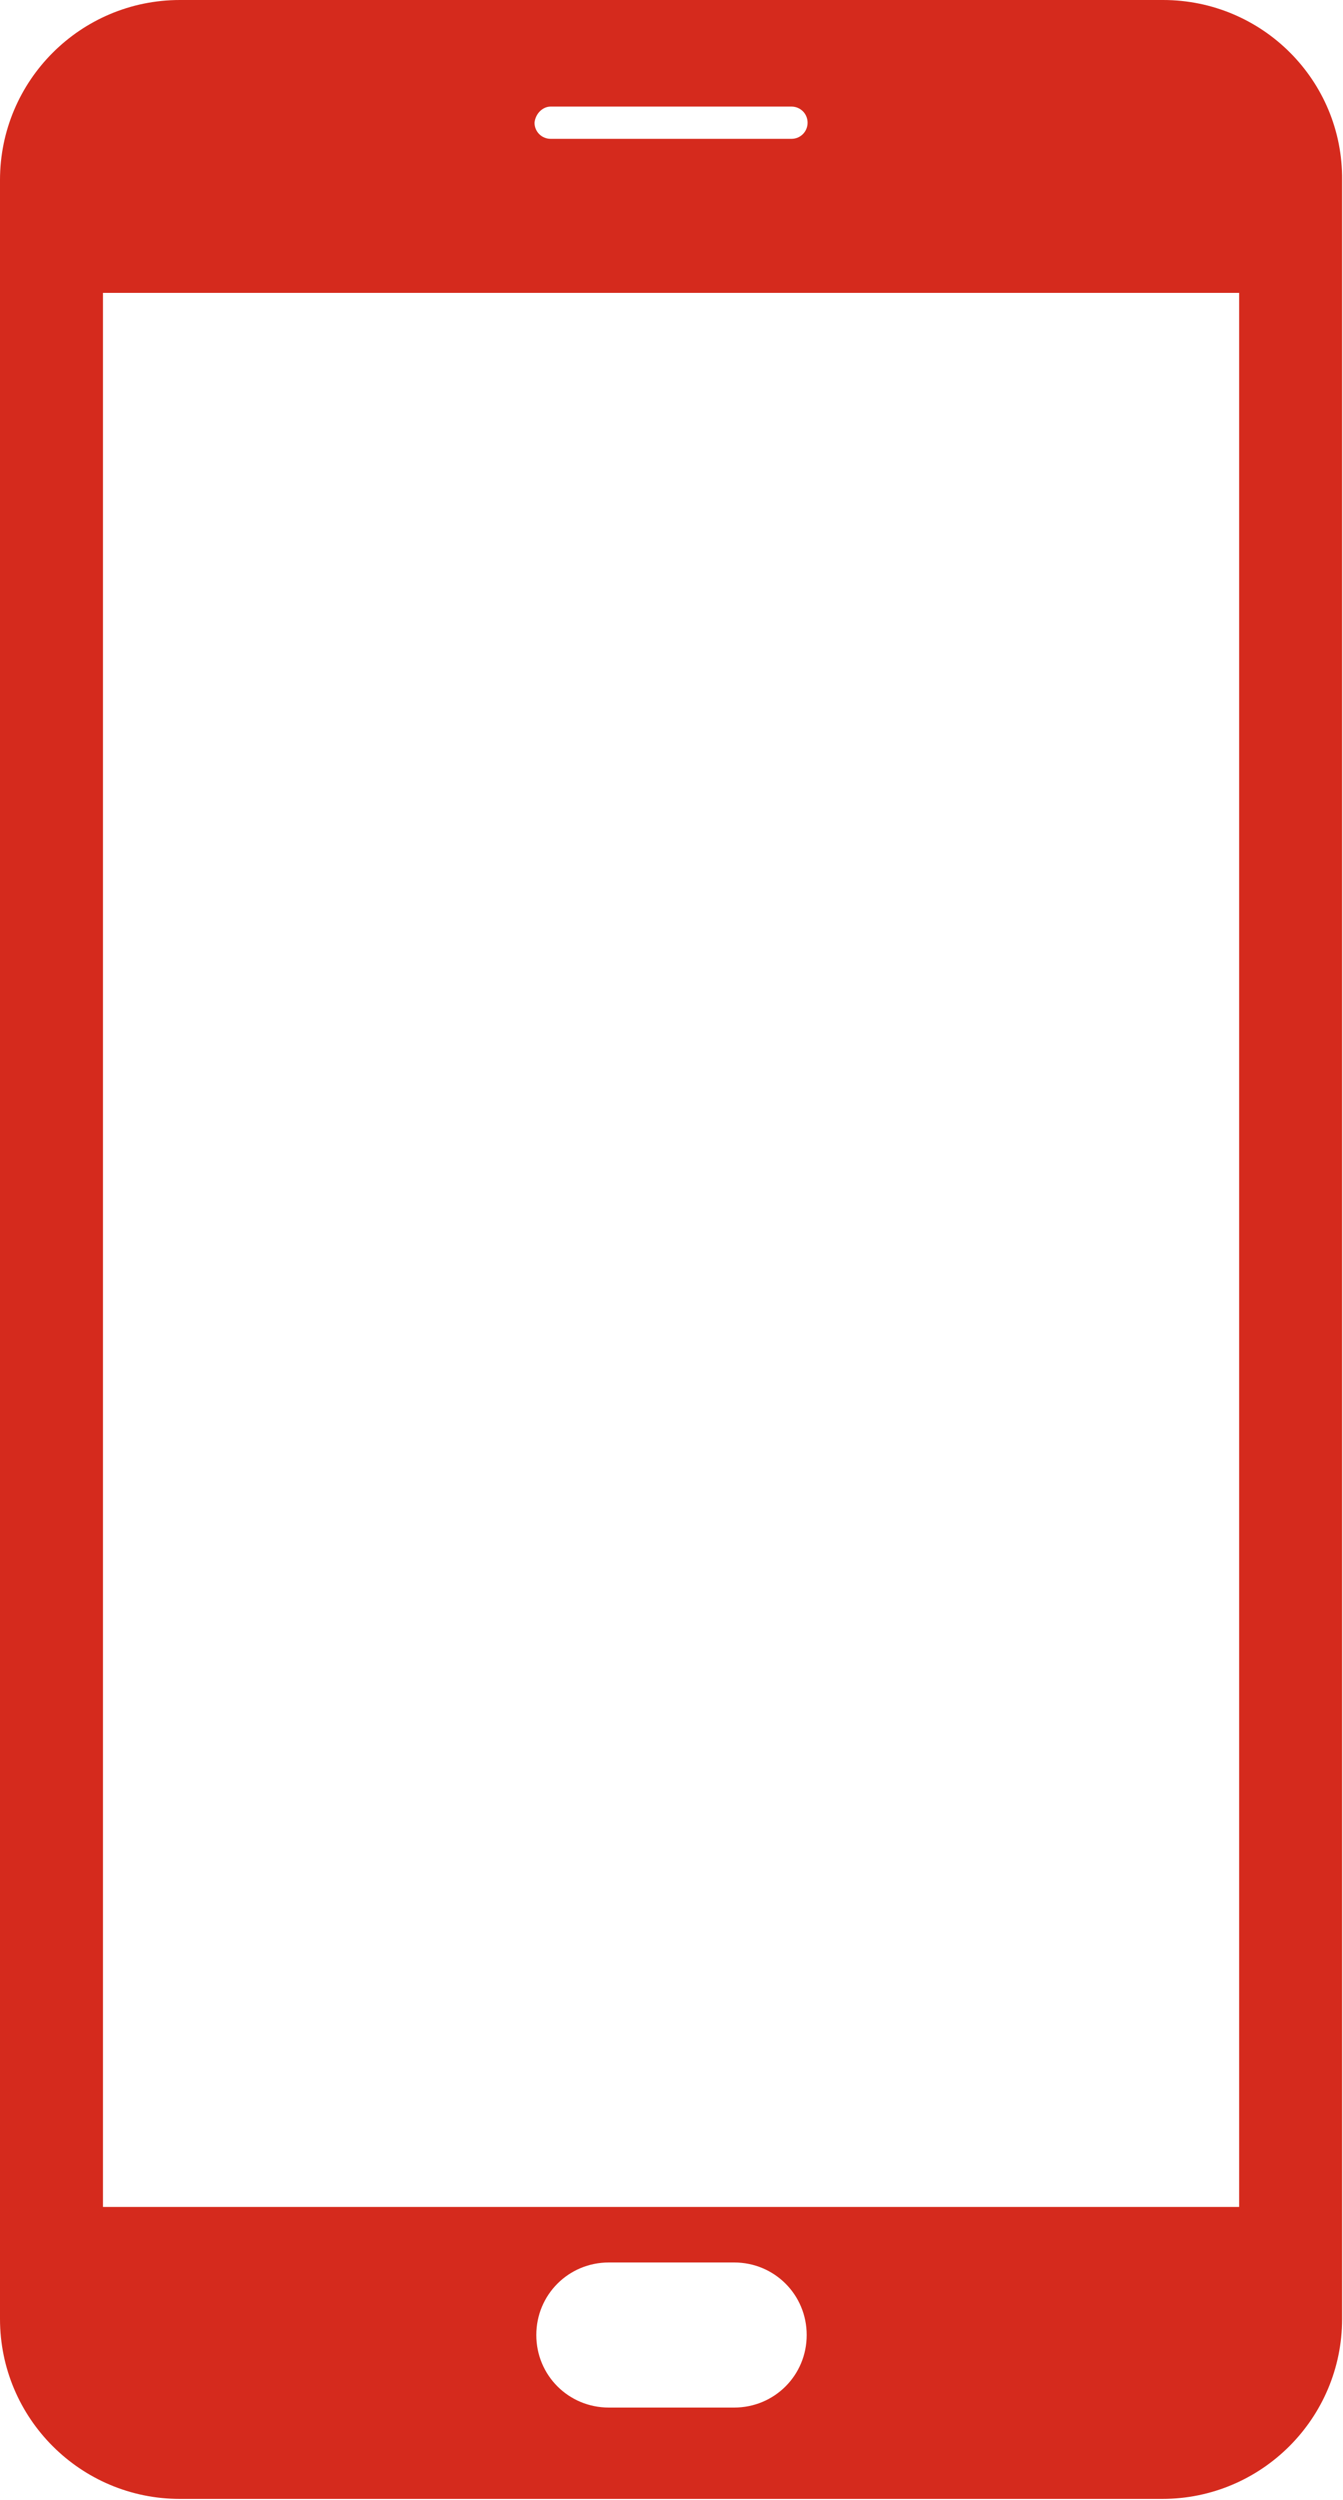 <?xml version="1.0" encoding="utf-8"?>
<!-- Generator: Adobe Illustrator 22.1.0, SVG Export Plug-In . SVG Version: 6.00 Build 0)  -->
<svg version="1.1" id="ícone" xmlns="http://www.w3.org/2000/svg" xmlns:xlink="http://www.w3.org/1999/xlink" x="0px" y="0px"
	 viewBox="0 0 150 279.1" style="enable-background:new 0 0 150 279.1;" xml:space="preserve">
<style type="text/css">
	.st0{fill:#D52A1D;}
</style>
<path class="st0" d="M129.9,0H20.1C9,0,0,9,0,20.1v238.8c0,11.1,9,20.1,20.1,20.1h109.7c11.1,0,20.1-9,20.1-20.1V20.1
	C150,9,141,0,129.9,0z M61.5,11.9h26.9c1,0,1.8,0.8,1.8,1.8c0,1-0.8,1.8-1.8,1.8H61.5c-1,0-1.8-0.8-1.8-1.8
	C59.8,12.7,60.6,11.9,61.5,11.9z M82,268.8H68c-4.5,0-8.1-3.6-8.1-8.1c0-4.5,3.6-8.1,8.1-8.1H82c4.5,0,8.1,3.6,8.1,8.1
	C90.1,265.2,86.5,268.8,82,268.8z M138.5,246.4H11.5V32.7h126.9V246.4z"/>
</svg>
